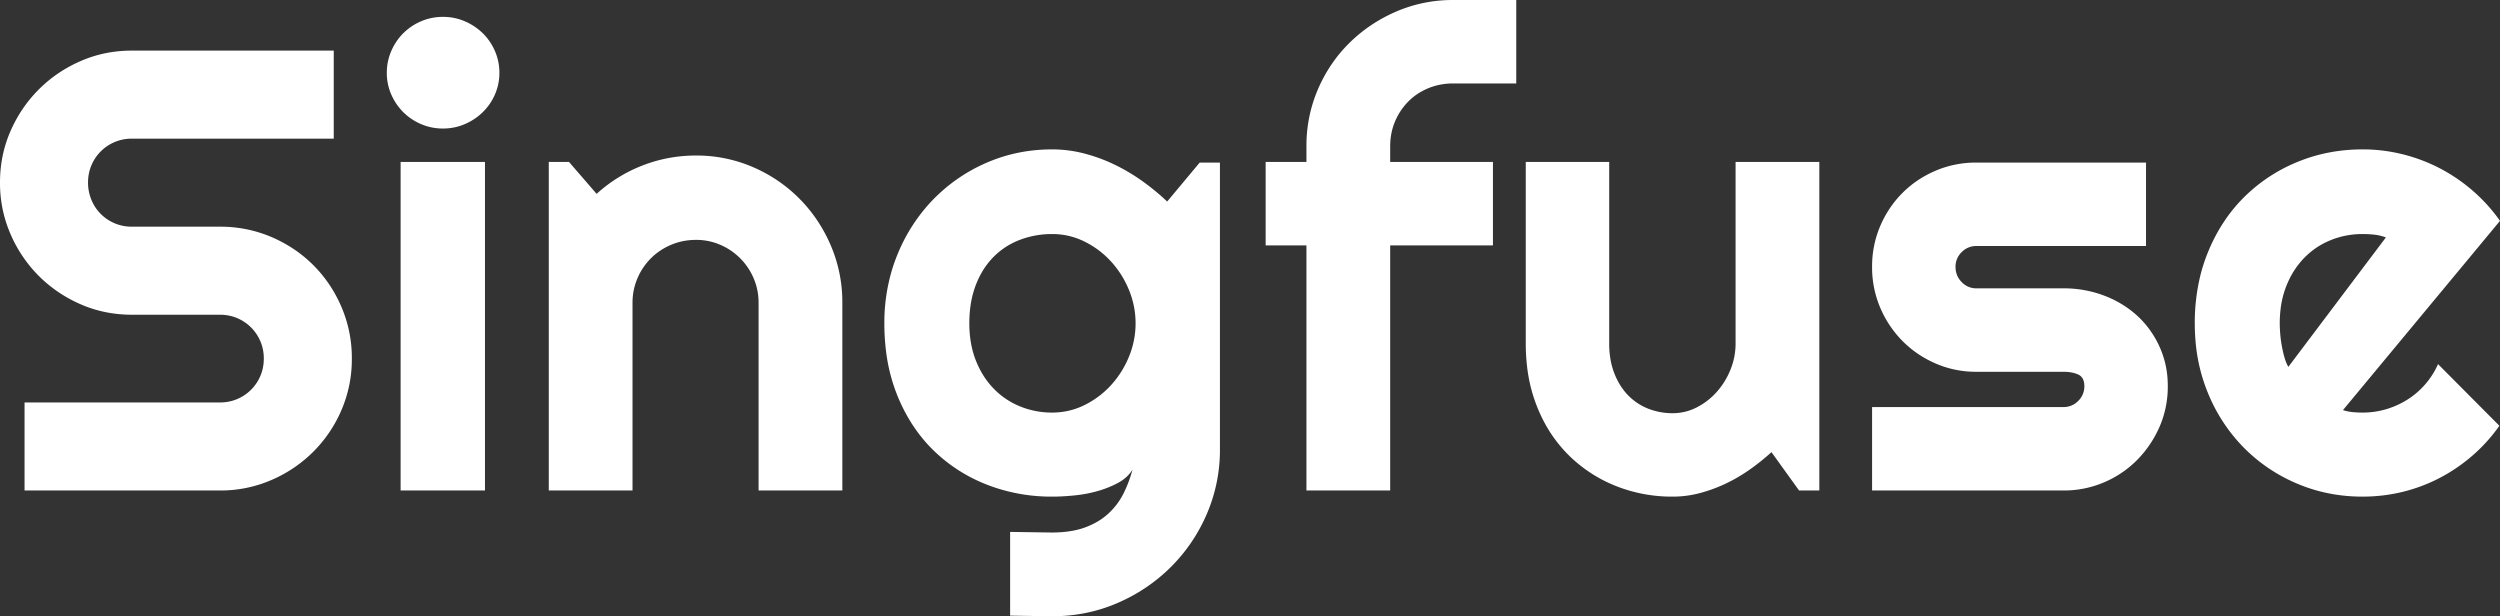 <svg viewBox="0 0 405.67 100" xmlns="http://www.w3.org/2000/svg">
    <rect x="0" y="0" width="405.67" height="100" fill="#333333" stroke="none"/>
    <g style="fill:#fff" fill="#fff" fill-rule="evenodd" stroke-linecap="round" id="Singfuse">
        <path id="S" d="M 21.404 8.213 L 54.156 8.213 L 54.156 22.499 L 21.404 22.499 A 7.179 7.179 0 0 0 19.046 22.882 A 6.766 6.766 0 0 0 18.616 23.047 A 7.058 7.058 0 0 0 16.352 24.565 Q 15.381 25.535 14.834 26.829 A 7.031 7.031 0 0 0 14.288 29.431 A 8.045 8.045 0 0 0 14.286 29.617 A 7.262 7.262 0 0 0 14.834 32.429 Q 15.381 33.748 16.352 34.719 Q 17.322 35.689 18.616 36.237 A 7.031 7.031 0 0 0 21.218 36.782 A 8.045 8.045 0 0 0 21.404 36.785 L 35.689 36.785 A 21.017 21.017 0 0 1 44.027 38.452 Q 47.934 40.119 50.846 43.031 Q 53.758 45.943 55.425 49.851 A 21.017 21.017 0 0 1 57.093 58.188 A 20.839 20.839 0 0 1 55.425 66.5 A 21.517 21.517 0 0 1 50.846 73.295 A 21.786 21.786 0 0 1 44.027 77.899 A 20.75 20.75 0 0 1 35.689 79.591 L 3.983 79.591 L 3.983 65.306 L 35.689 65.306 A 7.179 7.179 0 0 0 38.047 64.923 A 6.766 6.766 0 0 0 38.477 64.758 A 7.058 7.058 0 0 0 40.742 63.24 Q 41.712 62.27 42.26 60.975 A 7.031 7.031 0 0 0 42.805 58.374 A 8.045 8.045 0 0 0 42.807 58.188 A 7.179 7.179 0 0 0 42.425 55.831 A 6.766 6.766 0 0 0 42.26 55.401 A 7.058 7.058 0 0 0 40.742 53.136 Q 39.771 52.165 38.477 51.618 A 7.031 7.031 0 0 0 35.875 51.072 A 8.045 8.045 0 0 0 35.689 51.07 L 21.404 51.07 Q 16.974 51.07 13.091 49.378 Q 9.209 47.685 6.297 44.773 A 21.786 21.786 0 0 1 1.693 37.954 A 20.75 20.75 0 0 1 0 29.617 Q 0 25.187 1.693 21.304 Q 3.385 17.422 6.297 14.51 Q 9.209 11.598 13.091 9.906 Q 16.974 8.213 21.404 8.213 Z"></path>
        <path id="i" d="M 78.695 26.282 L 78.695 79.591 L 65.007 79.591 L 65.007 26.282 L 78.695 26.282 Z M 80.4 15.125 A 8.722 8.722 0 0 0 81.035 11.797 Q 81.035 9.956 80.313 8.288 A 9.001 9.001 0 0 0 78.347 5.401 A 9.518 9.518 0 0 0 75.435 3.46 Q 73.768 2.738 71.876 2.738 Q 69.985 2.738 68.317 3.46 A 10.405 10.405 0 0 0 68.304 3.466 A 9.205 9.205 0 0 0 65.43 5.401 A 8.91 8.91 0 0 0 65.392 5.439 A 9.217 9.217 0 0 0 63.489 8.288 Q 62.767 9.956 62.767 11.797 A 9.91 9.91 0 0 0 62.767 11.827 A 8.68 8.68 0 0 0 63.489 15.331 A 9.288 9.288 0 0 0 65.43 18.193 A 8.91 8.91 0 0 0 65.468 18.231 A 9.217 9.217 0 0 0 68.317 20.135 Q 69.985 20.856 71.876 20.856 Q 73.768 20.856 75.435 20.135 A 9.518 9.518 0 0 0 78.347 18.193 A 9.076 9.076 0 0 0 80.313 15.331 A 8.436 8.436 0 0 0 80.4 15.125 Z"></path>
        <path id="n" d="M 102.637 49.129 L 102.637 79.591 L 89.049 79.591 L 89.049 26.282 L 92.334 26.282 L 96.814 31.459 A 23.802 23.802 0 0 1 104.255 26.854 Q 108.411 25.237 112.941 25.237 A 23.015 23.015 0 0 1 122.149 27.103 A 23.841 23.841 0 0 1 129.715 32.23 Q 132.951 35.49 134.817 39.846 A 23.316 23.316 0 0 1 136.684 49.129 L 136.684 79.591 L 123.095 79.591 L 123.095 49.129 Q 123.095 47.038 122.299 45.172 A 10.25 10.25 0 0 0 120.108 41.911 A 10.327 10.327 0 0 0 116.873 39.721 A 9.8 9.8 0 0 0 112.941 38.925 Q 110.8 38.925 108.909 39.721 Q 107.018 40.518 105.624 41.911 A 10.25 10.25 0 0 0 103.434 45.172 Q 102.637 47.038 102.637 49.129 Z"></path>
        <path id="g" d="M 197.957 26.381 L 197.957 72.872 A 26.199 26.199 0 0 1 195.817 83.424 A 27.389 27.389 0 0 1 189.968 92.035 A 27.824 27.824 0 0 1 181.307 97.859 Q 176.355 99.999 170.73 99.999 L 163.911 99.9 L 163.911 86.311 L 170.631 86.411 Q 173.816 86.411 176.056 85.589 A 12.286 12.286 0 0 0 178.355 84.476 A 10.127 10.127 0 0 0 179.839 83.349 Q 181.382 81.931 182.303 80.089 Q 183.224 78.247 183.771 76.207 A 5.765 5.765 0 0 1 182.143 77.911 A 7.182 7.182 0 0 1 181.482 78.322 Q 179.988 79.143 178.171 79.666 Q 176.355 80.189 174.389 80.388 A 40.351 40.351 0 0 1 172.263 80.549 A 31.958 31.958 0 0 1 170.73 80.587 A 28.923 28.923 0 0 1 161.087 78.993 A 27.528 27.528 0 0 1 160.153 78.646 A 25.751 25.751 0 0 1 151.492 73.096 Q 147.784 69.487 145.643 64.261 A 28.452 28.452 0 0 1 143.779 57.013 A 36.278 36.278 0 0 1 143.503 52.464 A 29.824 29.824 0 0 1 144.707 43.906 A 27.331 27.331 0 0 1 145.643 41.264 A 28.034 28.034 0 0 1 150.81 33.026 A 26.729 26.729 0 0 1 151.492 32.305 A 27.001 27.001 0 0 1 160.153 26.381 Q 165.105 24.241 170.73 24.241 A 20.678 20.678 0 0 1 175.857 24.888 A 26.561 26.561 0 0 1 180.785 26.68 A 30.671 30.671 0 0 1 185.339 29.368 Q 187.504 30.911 189.396 32.703 L 194.672 26.381 L 197.957 26.381 Z M 184.269 52.464 A 14.122 14.122 0 0 0 183.199 47.063 A 15.519 15.519 0 0 0 180.287 42.434 Q 178.445 40.418 175.981 39.199 A 11.681 11.681 0 0 0 170.73 37.979 A 14.592 14.592 0 0 0 165.788 38.81 A 13.931 13.931 0 0 0 165.479 38.925 Q 163.015 39.871 161.198 41.712 A 12.468 12.468 0 0 0 158.946 44.887 A 15.251 15.251 0 0 0 158.336 46.267 A 15.293 15.293 0 0 0 157.477 49.661 A 20.271 20.271 0 0 0 157.291 52.464 A 18.281 18.281 0 0 0 157.586 55.818 A 14.488 14.488 0 0 0 158.336 58.462 Q 159.381 61.125 161.198 63.016 A 12.496 12.496 0 0 0 165.479 65.928 A 13.587 13.587 0 0 0 170.73 66.948 Q 173.517 66.948 175.981 65.729 A 14.479 14.479 0 0 0 180.287 62.494 A 15.519 15.519 0 0 0 183.199 57.864 A 14.122 14.122 0 0 0 184.269 52.464 Z"></path>
        <path id="f" d="M 225.583 39.821 L 225.583 79.591 L 211.994 79.591 L 211.994 39.821 L 205.374 39.821 L 205.374 26.282 L 211.994 26.282 L 211.994 23.743 A 23.138 23.138 0 0 1 213.86 14.485 Q 215.727 10.155 218.987 6.944 Q 222.248 3.734 226.578 1.867 A 23.138 23.138 0 0 1 235.836 0.001 L 246.04 0.001 L 246.04 13.539 L 235.836 13.539 A 10.914 10.914 0 0 0 232.916 13.921 A 9.826 9.826 0 0 0 231.78 14.311 Q 229.913 15.082 228.544 16.451 A 10.162 10.162 0 0 0 226.379 19.687 Q 225.583 21.553 225.583 23.743 L 225.583 26.282 L 242.257 26.282 L 242.257 39.821 L 225.583 39.821 Z"></path>
        <path id="u" d="M 291.933 79.591 L 287.453 73.369 A 36.666 36.666 0 0 1 283.944 76.182 Q 282.078 77.501 280.037 78.471 A 24.136 24.136 0 0 1 275.831 80.014 Q 273.666 80.587 271.426 80.587 A 24.677 24.677 0 0 1 262.711 79.056 A 23.654 23.654 0 0 1 262.167 78.845 A 22.862 22.862 0 0 1 254.577 73.892 A 22.384 22.384 0 0 1 250.067 67.482 A 26.26 26.26 0 0 1 249.45 66.077 A 25.335 25.335 0 0 1 247.804 59.552 A 31.865 31.865 0 0 1 247.583 55.749 L 247.583 26.282 L 261.122 26.282 L 261.122 55.749 A 15.094 15.094 0 0 0 261.327 58.294 A 11.65 11.65 0 0 0 261.943 60.552 A 11.459 11.459 0 0 0 263.084 62.774 A 9.553 9.553 0 0 0 264.158 64.111 A 9.264 9.264 0 0 0 267.419 66.301 A 10.615 10.615 0 0 0 271.159 67.045 A 12.128 12.128 0 0 0 271.426 67.048 Q 273.516 67.048 275.383 66.077 A 11.104 11.104 0 0 0 278.643 63.514 Q 280.037 61.921 280.833 59.905 A 11.216 11.216 0 0 0 281.63 55.749 L 281.63 26.282 L 295.218 26.282 L 295.218 79.591 L 291.933 79.591 Z"></path>
        <path id="s" d="M 334.84 79.591 L 303.78 79.591 L 303.78 66.052 L 334.84 66.052 A 3.254 3.254 0 0 0 337.198 65.088 A 3.998 3.998 0 0 0 337.229 65.057 A 3.255 3.255 0 0 0 338.224 62.711 A 3.88 3.88 0 0 0 338.224 62.668 A 3.214 3.214 0 0 0 338.158 61.99 Q 338.072 61.591 337.873 61.305 A 1.531 1.531 0 0 0 337.229 60.776 A 4.828 4.828 0 0 0 336.134 60.44 Q 335.62 60.344 335.034 60.33 A 8.415 8.415 0 0 0 334.84 60.328 L 320.703 60.328 A 16.399 16.399 0 0 1 314.083 58.984 Q 310.997 57.64 308.707 55.326 A 17.225 17.225 0 0 1 305.099 49.925 A 16.664 16.664 0 0 1 303.78 43.312 A 19.848 19.848 0 0 1 303.78 43.305 A 16.673 16.673 0 0 1 305.078 36.733 A 16.172 16.172 0 0 1 305.099 36.685 Q 306.418 33.599 308.707 31.309 Q 310.997 29.02 314.083 27.701 A 16.664 16.664 0 0 1 320.696 26.381 A 11.91 11.91 0 0 1 320.703 26.381 L 348.229 26.381 L 348.229 39.92 L 320.703 39.92 A 3.254 3.254 0 0 0 318.345 40.885 A 3.998 3.998 0 0 0 318.314 40.916 A 3.255 3.255 0 0 0 317.319 43.262 A 3.88 3.88 0 0 0 317.319 43.305 Q 317.319 44.749 318.314 45.769 Q 319.31 46.789 320.703 46.789 L 334.84 46.789 A 18.462 18.462 0 0 1 341.023 47.817 A 17.624 17.624 0 0 1 341.41 47.959 A 16.853 16.853 0 0 1 346.013 50.558 A 15.785 15.785 0 0 1 346.786 51.219 Q 349.075 53.31 350.419 56.247 A 15 15 0 0 1 351.742 61.805 A 17.558 17.558 0 0 1 351.763 62.668 A 16.352 16.352 0 0 1 350.697 68.588 A 15.667 15.667 0 0 1 350.419 69.263 A 17.668 17.668 0 0 1 346.786 74.639 A 16.723 16.723 0 0 1 341.41 78.272 A 16.541 16.541 0 0 1 334.84 79.591 Z"></path>
        <path id="e" d="M 405.67 35.839 L 380.185 66.55 Q 380.981 66.799 381.778 66.874 A 17.055 17.055 0 0 0 383.371 66.948 A 13.378 13.378 0 0 0 387.203 66.401 A 13.853 13.853 0 0 0 390.663 64.833 A 12.887 12.887 0 0 0 393.55 62.344 A 13.079 13.079 0 0 0 395.615 59.084 L 405.57 69.089 A 26.799 26.799 0 0 1 401.215 73.917 Q 398.751 76.057 395.889 77.551 A 26.615 26.615 0 0 1 389.866 79.815 Q 386.705 80.587 383.371 80.587 Q 377.746 80.587 372.793 78.496 A 26.728 26.728 0 0 1 364.132 72.673 A 27.216 27.216 0 0 1 358.453 64.188 A 31.014 31.014 0 0 1 358.284 63.788 A 28.228 28.228 0 0 1 356.246 55.115 A 33.787 33.787 0 0 1 356.143 52.464 A 32.494 32.494 0 0 1 356.898 45.343 A 27.56 27.56 0 0 1 358.284 40.916 Q 360.424 35.689 364.132 32.006 A 26.461 26.461 0 0 1 372.793 26.282 Q 377.746 24.241 383.371 24.241 A 26.783 26.783 0 0 1 389.891 25.038 Q 393.077 25.834 395.939 27.327 A 27.542 27.542 0 0 1 401.29 30.986 A 27.027 27.027 0 0 1 405.67 35.839 Z M 371.325 59.532 L 387.153 38.527 A 8.079 8.079 0 0 0 385.749 38.144 A 7.17 7.17 0 0 0 385.287 38.079 A 17.561 17.561 0 0 0 383.649 37.981 A 19.601 19.601 0 0 0 383.371 37.979 A 13.587 13.587 0 0 0 378.119 39 A 12.496 12.496 0 0 0 373.839 41.911 A 13.398 13.398 0 0 0 371.359 45.573 A 15.757 15.757 0 0 0 370.976 46.466 A 14.953 14.953 0 0 0 370.078 50.057 A 19.077 19.077 0 0 0 369.931 52.464 A 17.911 17.911 0 0 0 369.948 53.207 Q 369.966 53.654 370.006 54.156 A 19.558 19.558 0 0 0 370.255 56.072 A 20.625 20.625 0 0 0 370.647 57.827 A 18.916 18.916 0 0 0 370.678 57.939 A 7.666 7.666 0 0 0 371.005 58.884 A 6.145 6.145 0 0 0 371.325 59.532 Z"></path>
    </g>
</svg>
